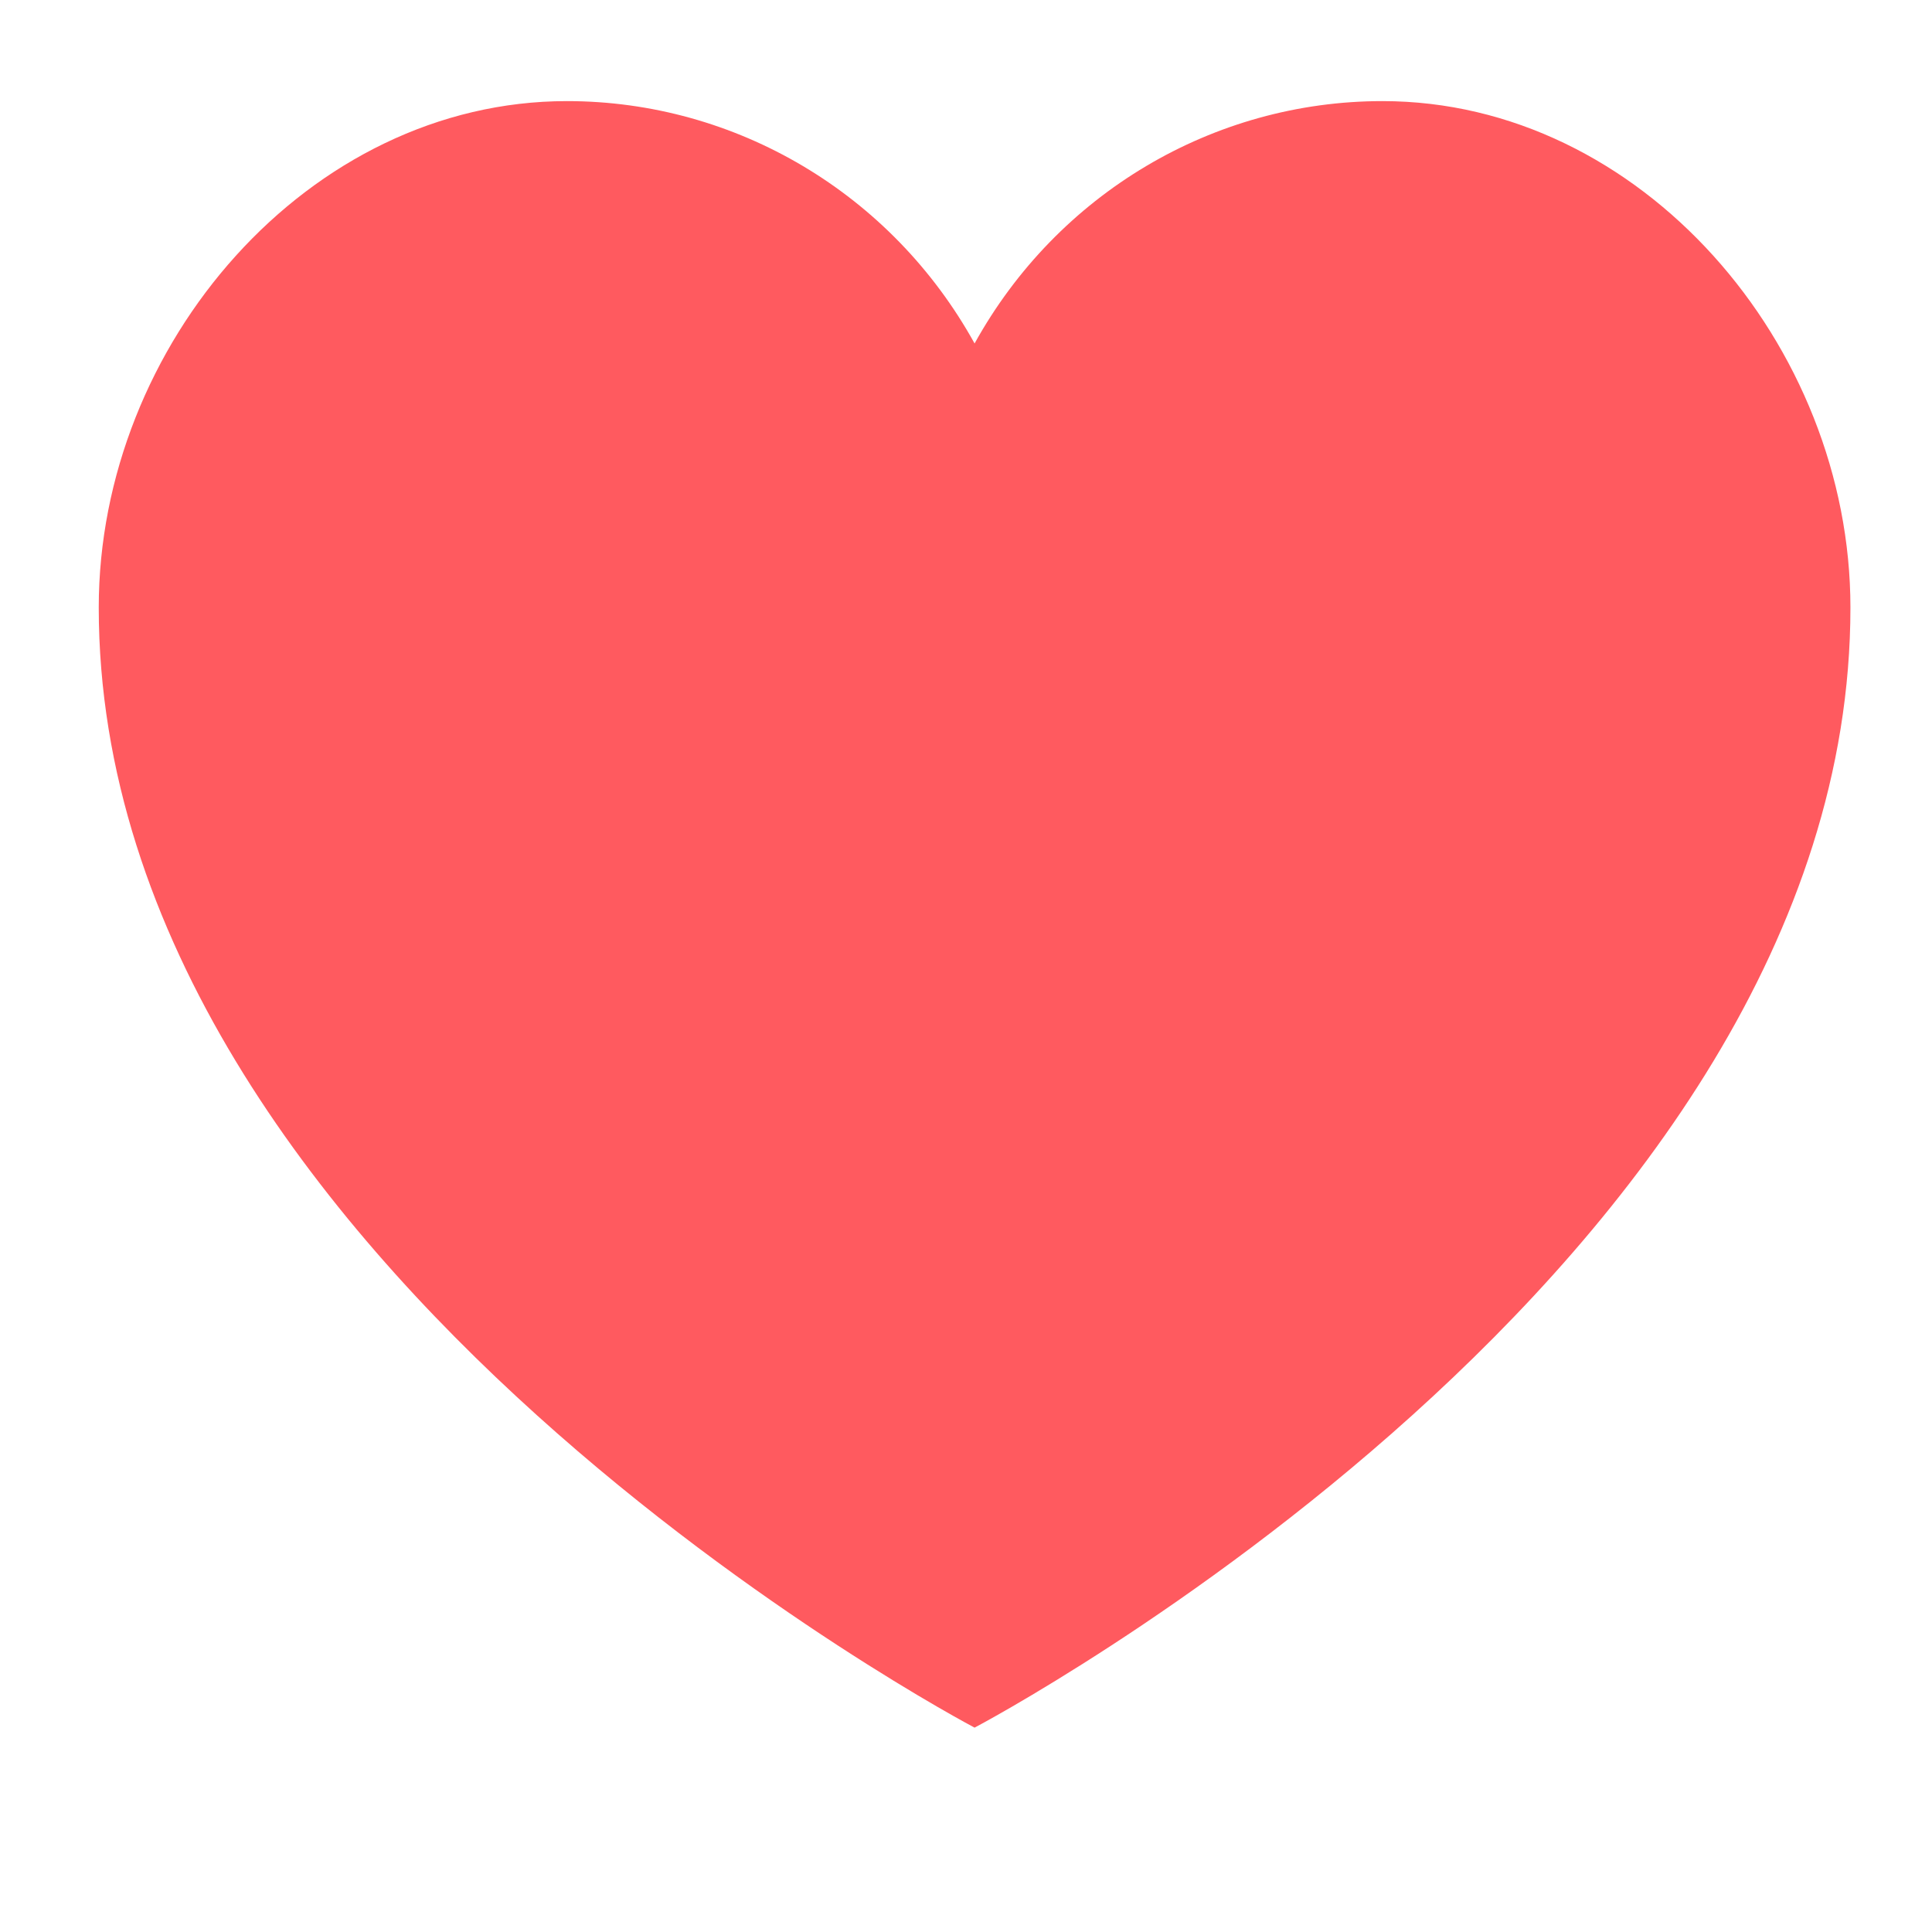 <svg width="9" height="9" viewBox="0 0 9 9" fill="none" xmlns="http://www.w3.org/2000/svg">
<path d="M6.44 0.471C5.652 0.471 4.926 0.902 4.54 1.6C4.154 0.902 3.428 0.471 2.641 0.471C1.436 0.471 0.46 1.606 0.46 2.83C0.46 5.904 4.54 8.048 4.54 8.048C4.54 8.048 8.62 5.904 8.62 2.83C8.62 1.606 7.644 0.471 6.44 0.471Z" fill="#FF5A5F"/>
</svg>
